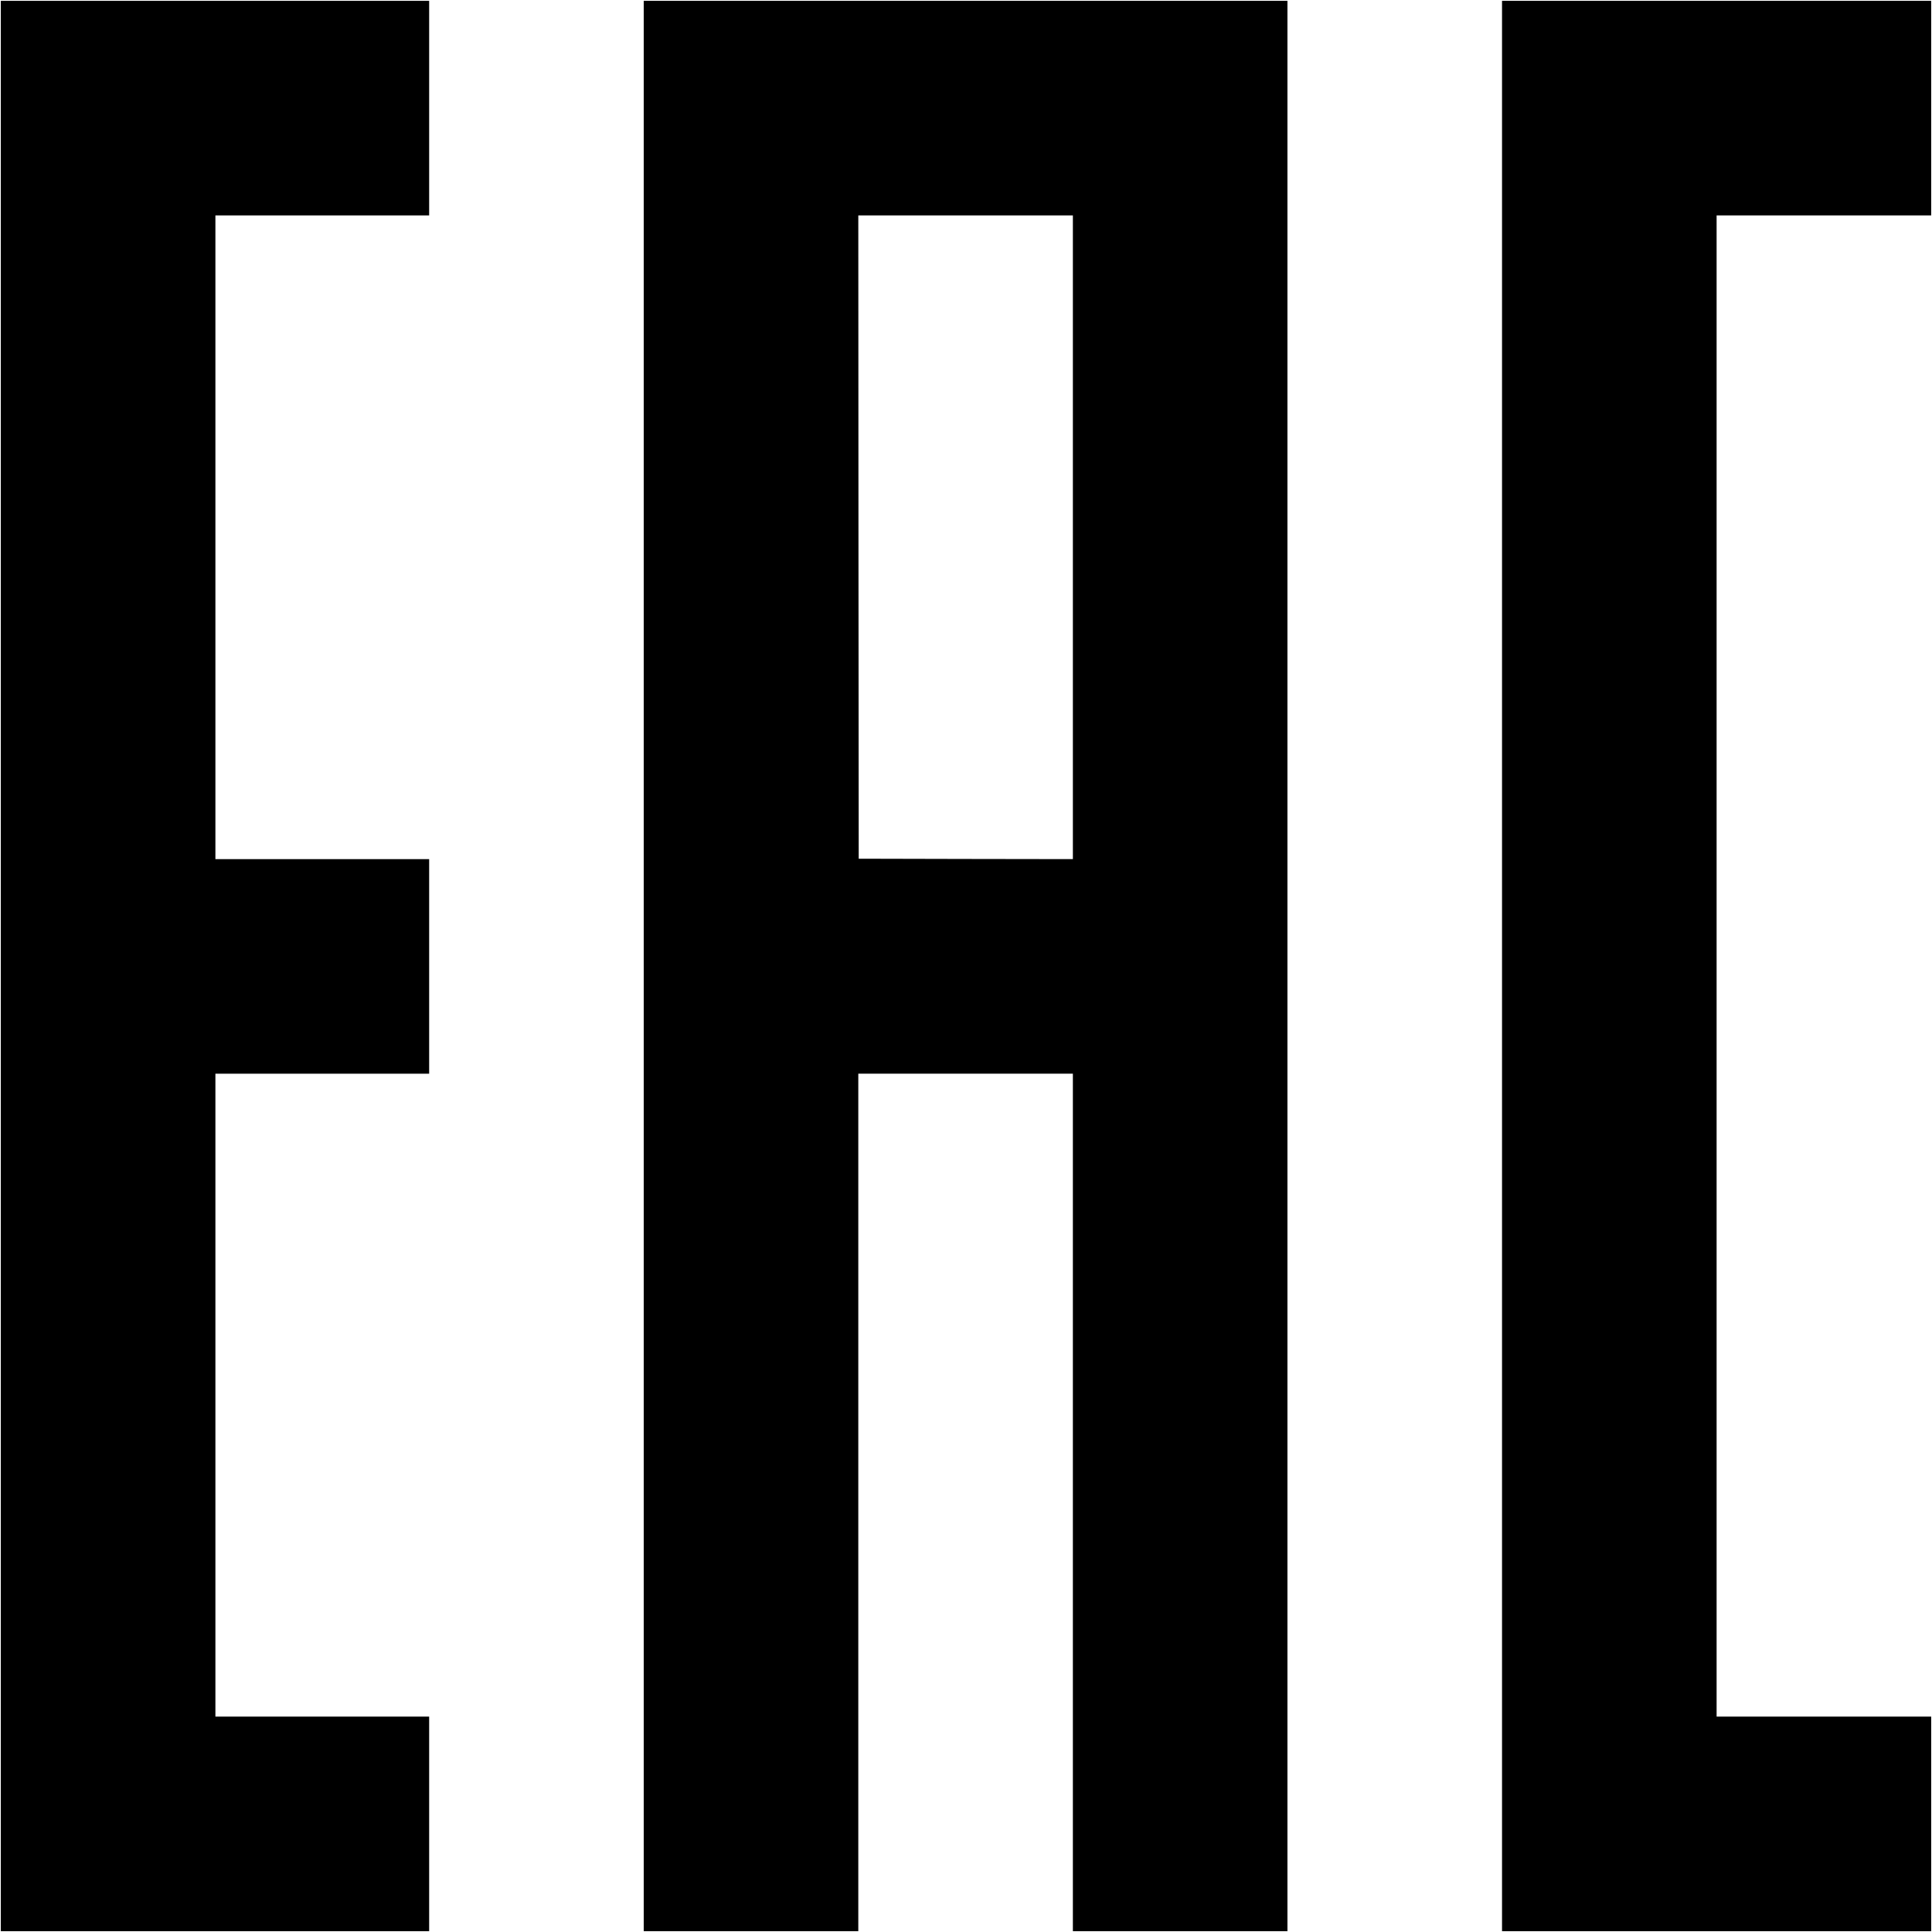 <?xml version="1.0" standalone="no"?>
<!DOCTYPE svg PUBLIC "-//W3C//DTD SVG 20010904//EN"
 "http://www.w3.org/TR/2001/REC-SVG-20010904/DTD/svg10.dtd">
<svg version="1.0" xmlns="http://www.w3.org/2000/svg"
 width="2350pt" height="2350pt" viewBox="0 0 2350 2350"
 preserveAspectRatio="xMidYMid meet">
<g transform="translate(0,2350) scale(0.1,-0.1)"
fill="#000000" stroke="none">
<path d="M10 11750 l0 -11740 2605 0 2605 0 0 1305 0 1305 -1300 0 -1300 0 0
3910 0 3910 1300 0 1300 0 0 1305 0 1305 -1300 0 -1300 0 0 3915 0 3915 1300
0 1300 0 0 1305 0 1305 -2605 0 -2605 0 0 -11740z"/>
<path d="M7830 11750 l0 -11740 1305 0 1305 0 0 5215 0 5215 1305 0 1305 0 0
-5215 0 -5215 1305 0 1305 0 0 11740 0 11740 -3915 0 -3915 0 0 -11740z m5220
5215 l0 -3915 -1302 2 -1303 3 -3 3913 -2 3912 1305 0 1305 0 0 -3915z"/>
<path d="M18270 11750 l0 -11740 2610 0 2610 0 0 1305 0 1305 -1305 0 -1305 0
0 9130 0 9130 1305 0 1305 0 0 1305 0 1305 -2610 0 -2610 0 0 -11740z"/>
</g>
</svg>
